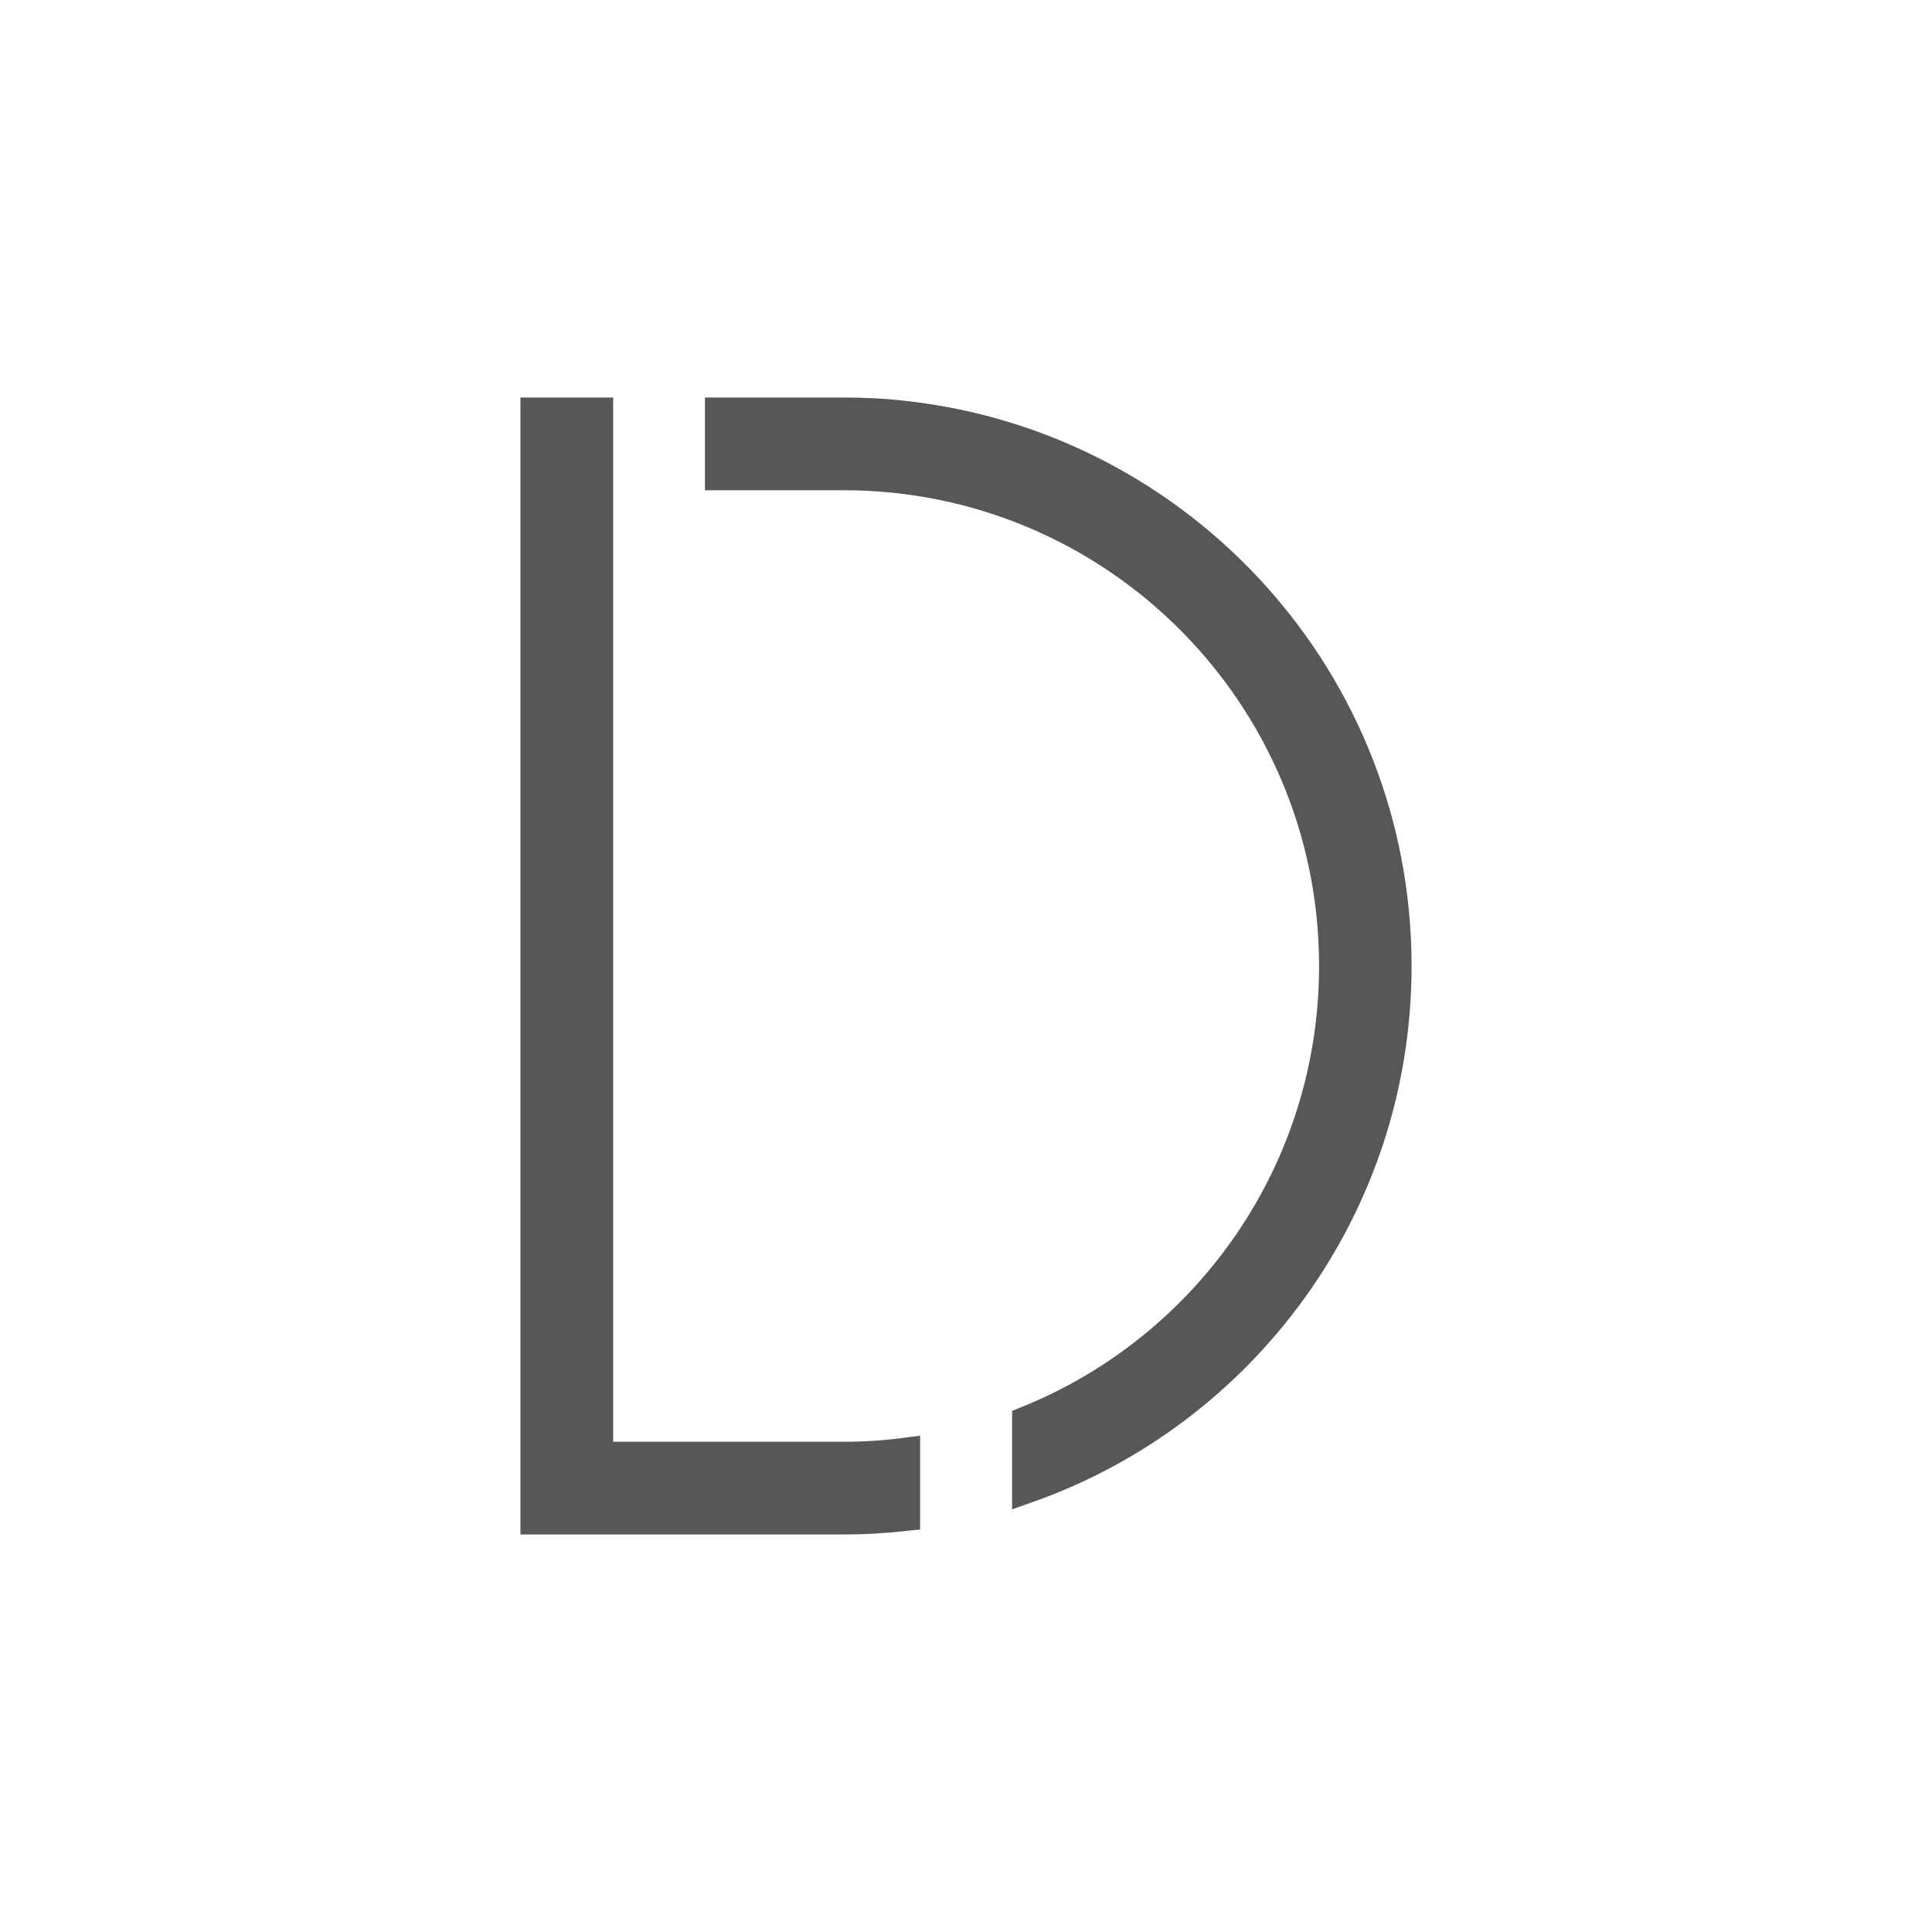 <?xml version="1.0" encoding="UTF-8"?>
<svg data-bbox="222 171.1 356 457.8" viewBox="0 0 800 800" xmlns="http://www.w3.org/2000/svg" data-type="ugc">
    <g>
        <path d="M247.4 603.4V171.1H222v457.8h127.1c8.6 0 17.1-.5 25.4-1.4v-25.6c-8.3 1.1-16.8 1.6-25.4 1.6H247.4z" fill="#575756" stroke="#575756" stroke-width="13" stroke-miterlimit="10"/>
        <path d="M374.6 172.5c-8.4-1-16.8-1.4-25.4-1.4h-50.8v25.4h50.9c112.4 0 203.4 91.1 203.4 203.5 0 85.4-52.6 158.5-127.1 188.6v27.2C514.3 584.4 578 499.7 578 400c0-117.8-89-214.8-203.4-227.5z" fill="#575756" stroke="#575756" stroke-width="13" stroke-miterlimit="10"/>
    </g>
</svg>
